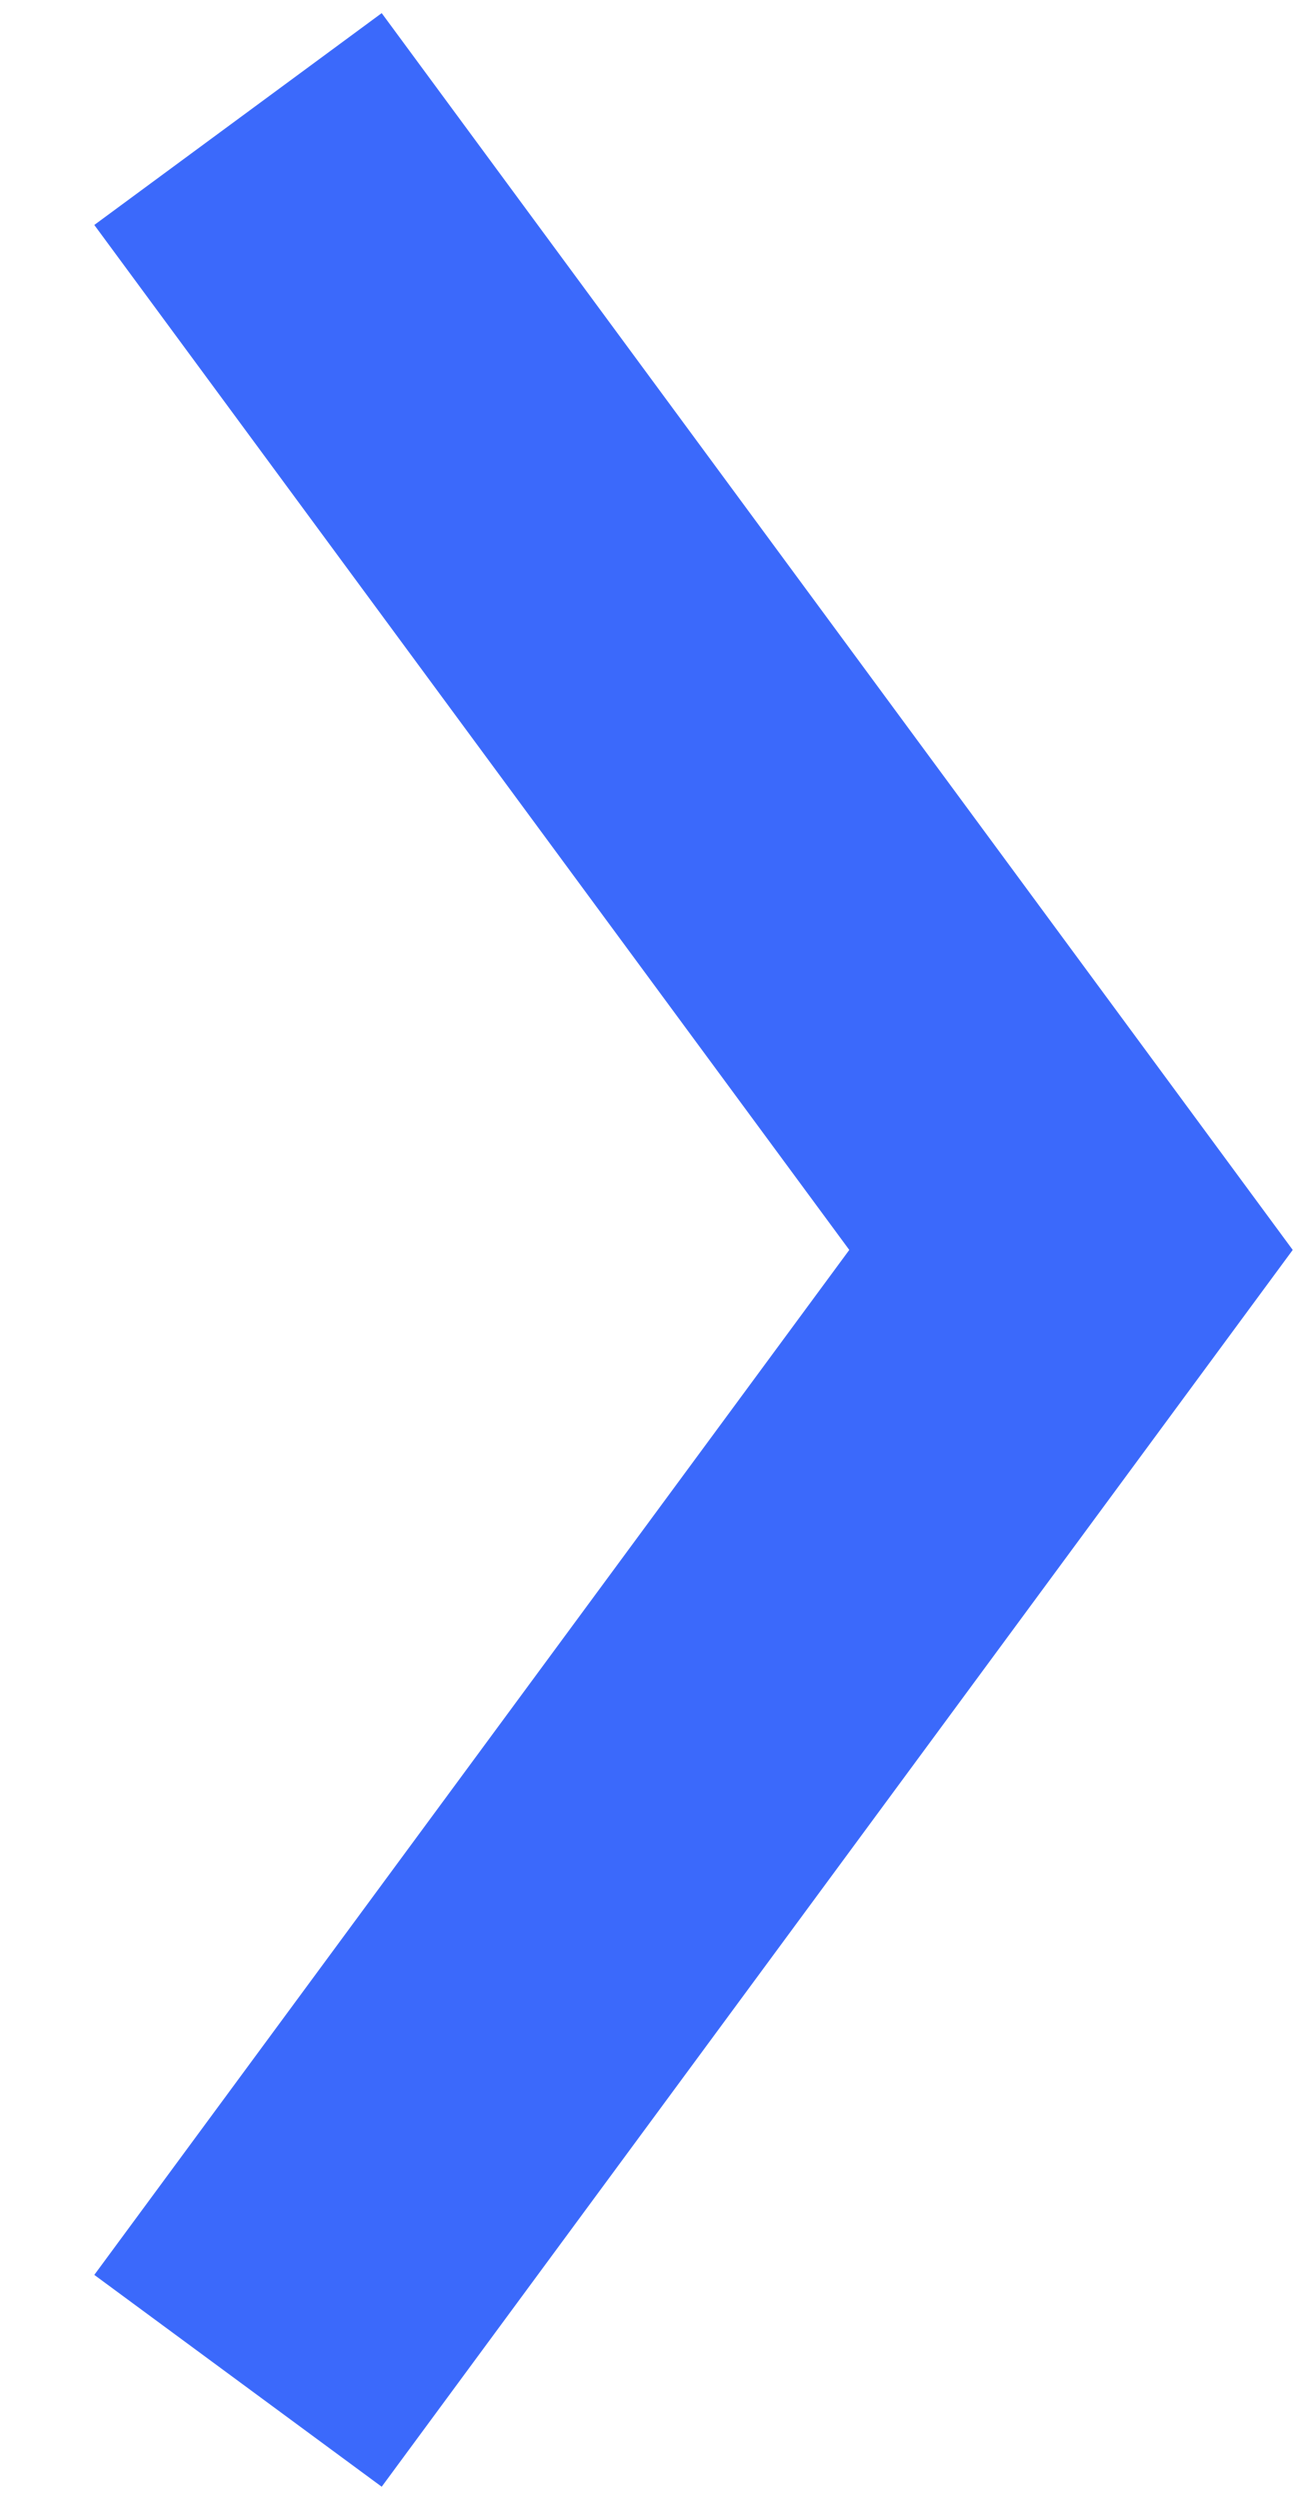 <?xml version="1.0" encoding="UTF-8"?> <svg xmlns="http://www.w3.org/2000/svg" width="11" height="21" viewBox="0 0 11 21" fill="none"> <path d="M2 20L9 10.5L2 1" stroke="#3B69FB" stroke-width="3"></path> </svg> 